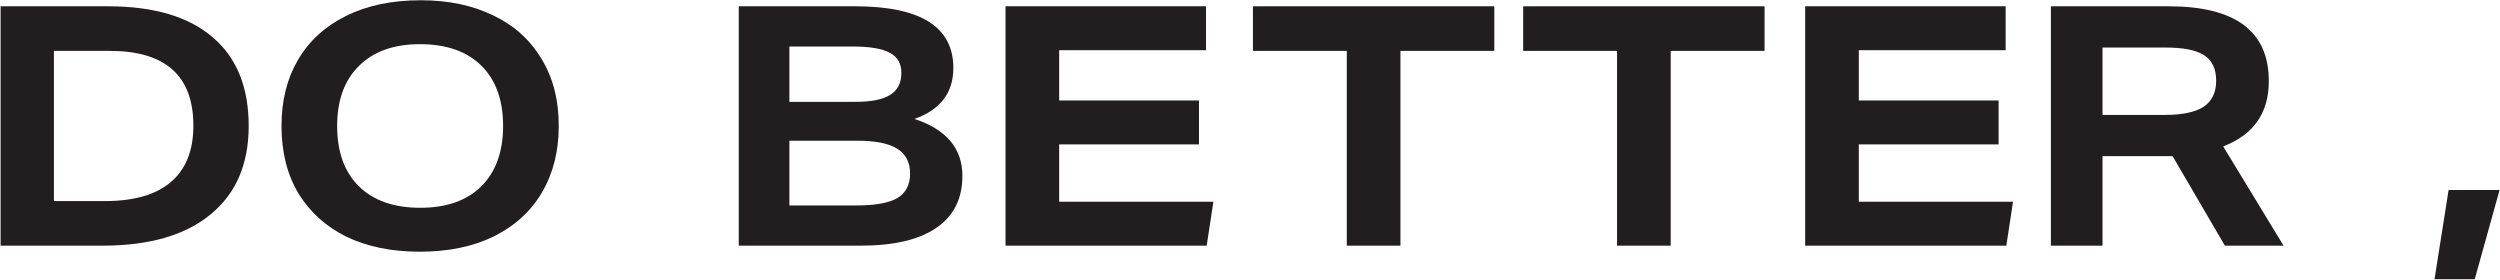 <svg width="865" height="97" viewBox="0 0 865 97" fill="none" xmlns="http://www.w3.org/2000/svg">
<path d="M0.208 85V2.176H37.328C53.181 2.176 65.245 5.733 73.52 12.848C81.872 19.885 86.048 30.132 86.048 43.588C86.048 56.812 81.64 67.02 72.824 74.212C64.085 81.404 51.635 85 35.472 85H0.208ZM36.284 69.572C46.415 69.572 54.032 67.368 59.136 62.96C64.317 58.552 66.908 52.056 66.908 43.472C66.908 26.227 57.241 17.604 37.908 17.604H18.652V69.572H36.284Z" fill="#221E1F"/>
<path d="M193.329 43.588C193.329 52.327 191.396 59.983 187.529 66.556C183.74 73.052 178.21 78.117 170.941 81.752C163.749 85.309 155.165 87.088 145.189 87.088C135.6 87.088 127.209 85.387 120.017 81.984C112.902 78.504 107.334 73.516 103.313 67.02C99.369 60.447 97.397 52.636 97.397 43.588C97.397 34.849 99.292 27.232 103.081 20.736C106.948 14.163 112.477 9.097 119.669 5.54C126.938 1.905 135.561 0.088 145.537 0.088C155.126 0.088 163.478 1.828 170.593 5.308C177.785 8.711 183.353 13.699 187.297 20.272C191.318 26.768 193.329 34.54 193.329 43.588ZM174.073 43.588C174.073 34.617 171.56 27.657 166.533 22.708C161.506 17.759 154.43 15.284 145.305 15.284C136.257 15.284 129.22 17.797 124.193 22.824C119.166 27.773 116.653 34.695 116.653 43.588C116.653 52.559 119.166 59.519 124.193 64.468C129.22 69.417 136.296 71.892 145.421 71.892C154.469 71.892 161.506 69.417 166.533 64.468C171.56 59.441 174.073 52.481 174.073 43.588Z" fill="#221E1F"/>
<path d="M255.616 85V2.176H295.868C318.527 2.176 329.856 9.291 329.856 23.52C329.856 32.104 325.371 37.981 316.4 41.152C327.459 44.787 332.988 51.36 332.988 60.872C332.988 68.76 329.972 74.753 323.94 78.852C317.986 82.951 309.247 85 297.724 85H255.616ZM295.984 35.236C301.475 35.236 305.496 34.424 308.048 32.8C310.6 31.176 311.876 28.663 311.876 25.26C311.876 22.012 310.562 19.692 307.932 18.3C305.303 16.831 301.011 16.096 295.056 16.096H273.132V35.236H295.984ZM296.448 71.08C302.867 71.08 307.546 70.229 310.484 68.528C313.423 66.749 314.892 63.927 314.892 60.06C314.892 56.193 313.423 53.332 310.484 51.476C307.546 49.62 302.906 48.692 296.564 48.692H273.132V71.08H296.448Z" fill="#221E1F"/>
<path d="M347.913 85V2.176H417.281V17.372H366.473V34.772H414.845V49.968H366.473V69.804H419.833L417.513 85H347.913Z" fill="#221E1F"/>
<path d="M465.993 85V17.604H433.513V2.176H517.033V17.604H484.553V85H465.993Z" fill="#221E1F"/>
<path d="M559.5 85V17.604H527.02V2.176H610.54V17.604H578.06V85H559.5Z" fill="#221E1F"/>
<path d="M624.587 85V2.176H693.955V17.372H643.147V34.772H691.519V49.968H643.147V69.804H696.507L694.187 85H624.587Z" fill="#221E1F"/>
<path d="M769.811 85L751.715 54.028H727.471V85H709.607V2.176H750.323C773.446 2.176 785.007 10.799 785.007 28.044C785.007 33.612 783.692 38.252 781.063 41.964C778.511 45.676 774.567 48.576 769.231 50.664L790.111 85H769.811ZM748.931 39.76C755.04 39.76 759.526 38.832 762.387 36.976C765.326 35.043 766.795 32.027 766.795 27.928C766.795 23.829 765.403 20.891 762.619 19.112C759.912 17.333 755.427 16.444 749.163 16.444H727.471V39.76H748.931Z" fill="#221E1F"/>
<path d="M842.344 96.6L847.216 65.744H864.848L856.264 96.6H842.344Z" fill="#221E1F"/>
</svg>

